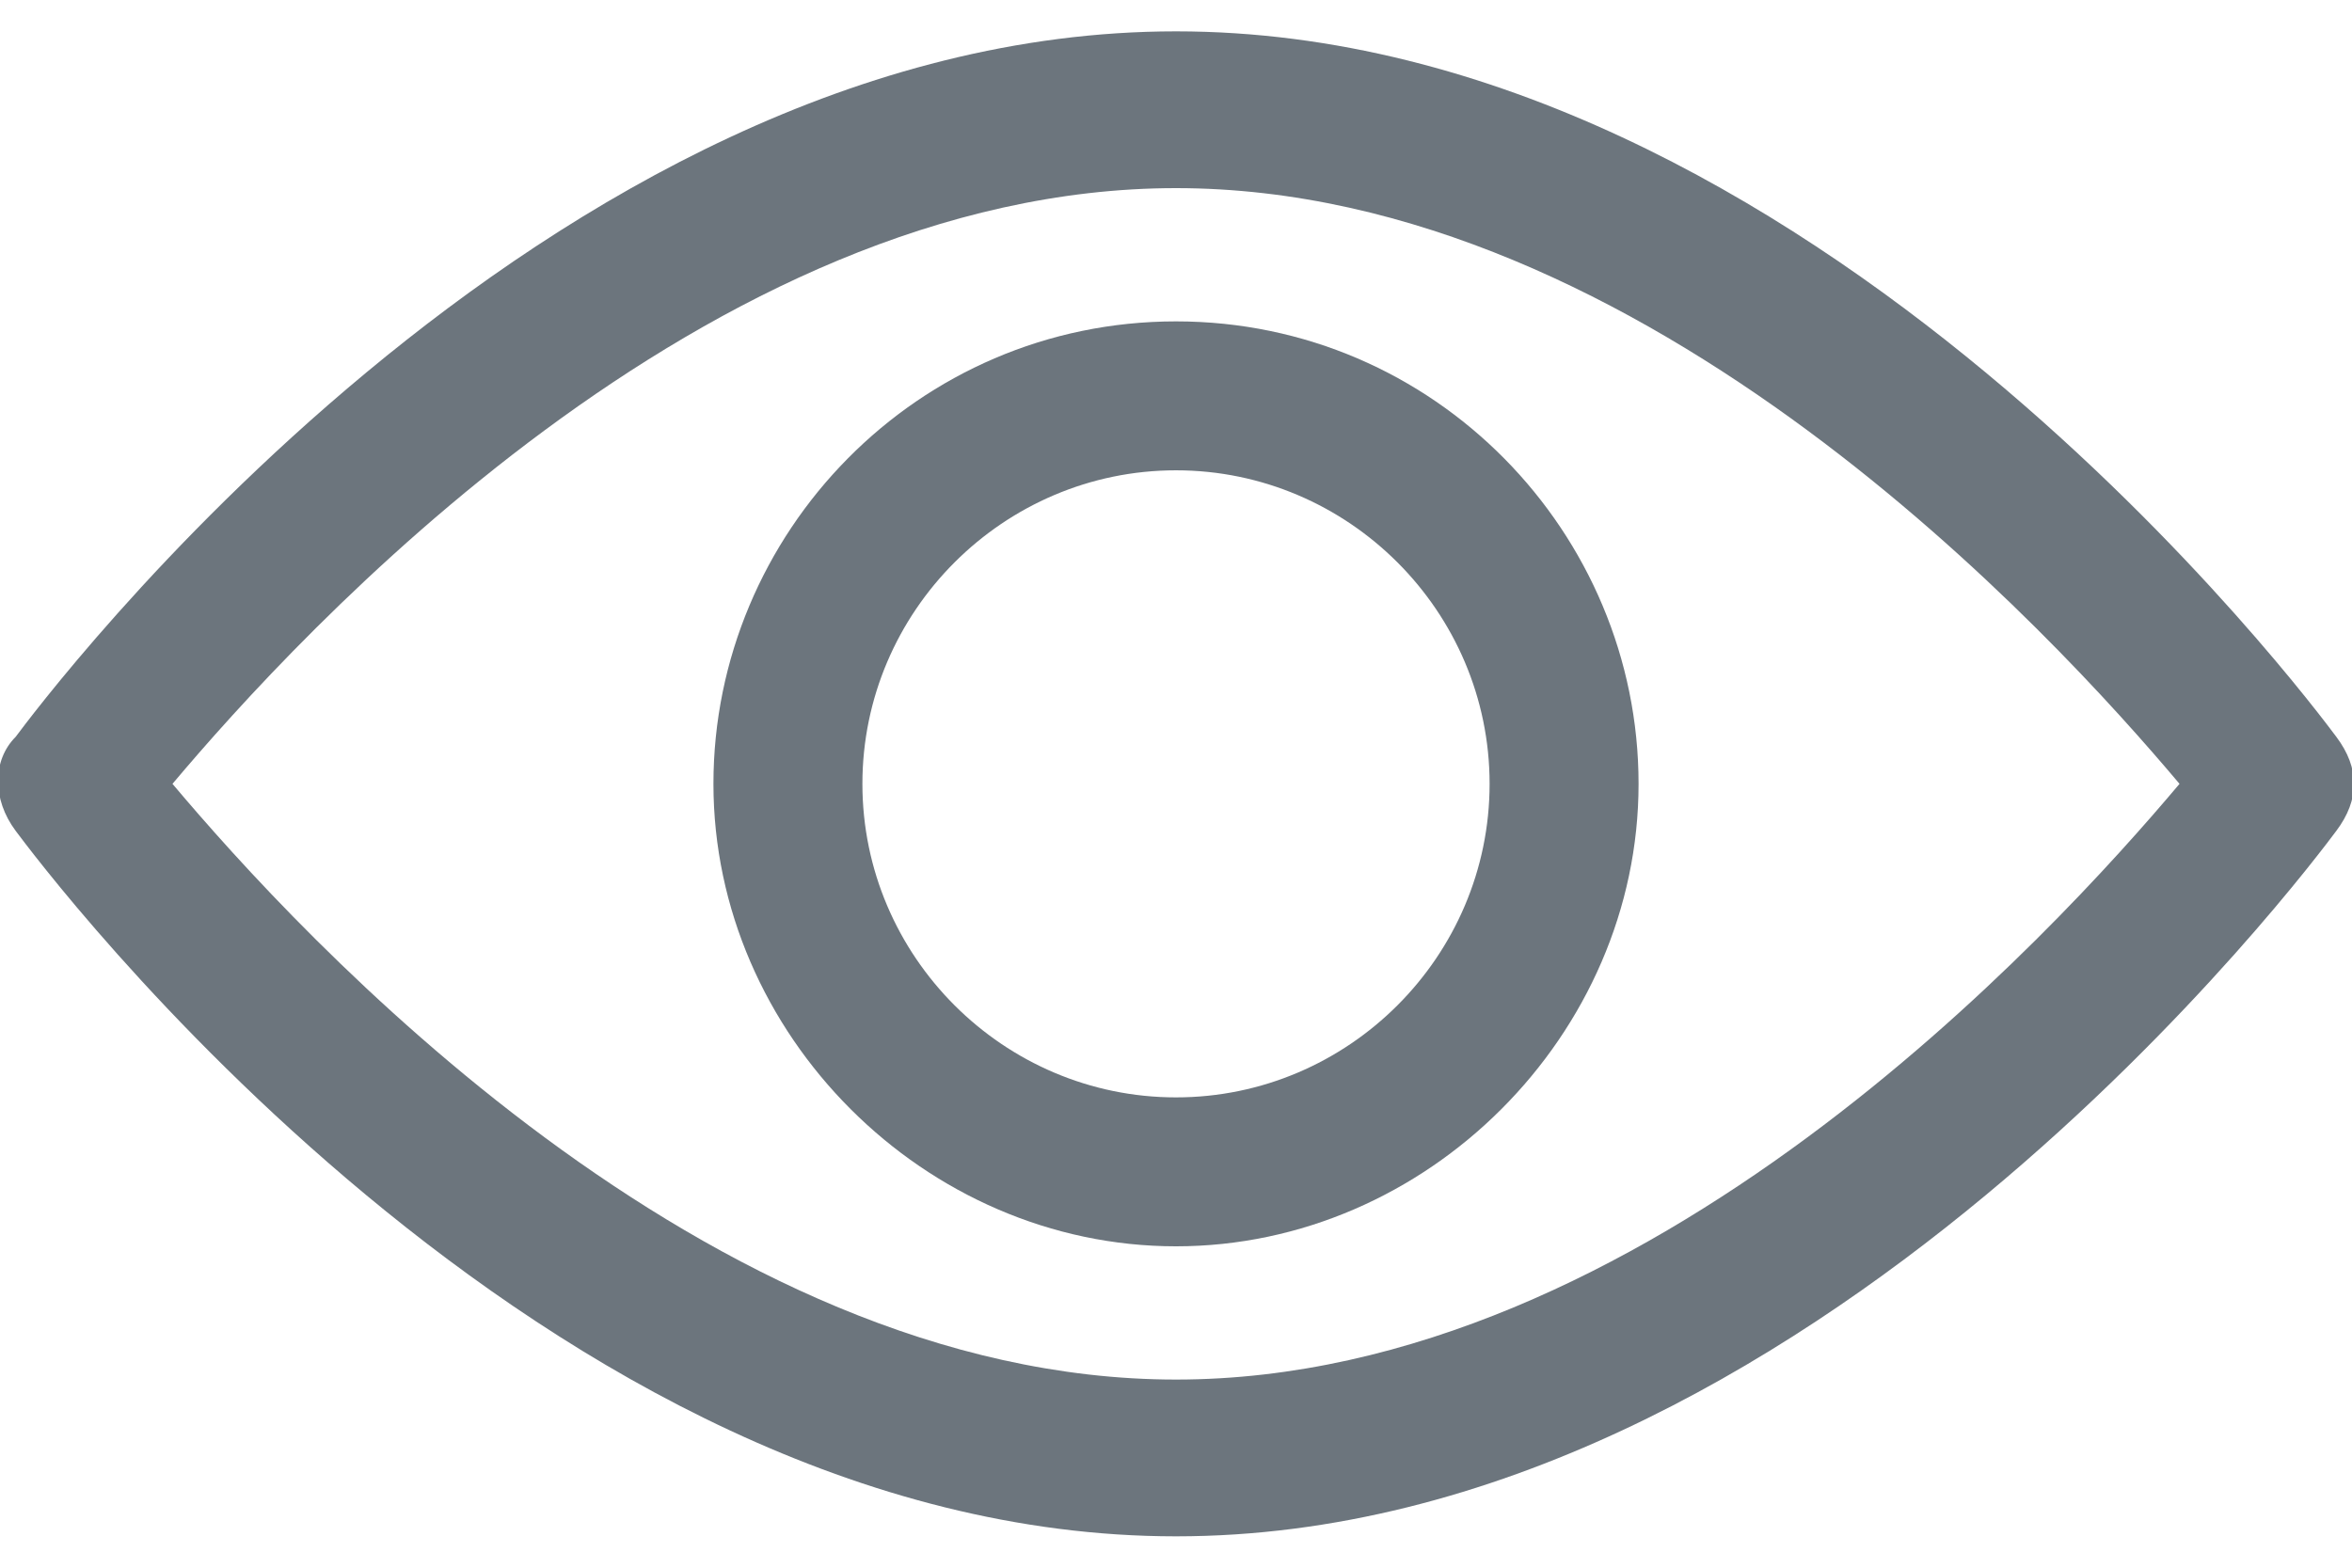 <?xml version="1.0" encoding="utf-8"?>
<!-- Generator: Adobe Illustrator 22.0.1, SVG Export Plug-In . SVG Version: 6.00 Build 0)  -->
<svg version="1.1" id="Layer_1" xmlns="http://www.w3.org/2000/svg" xmlns:xlink="http://www.w3.org/1999/xlink" x="0px" y="0px"
	 viewBox="0 0 30 20" style="enable-background:new 0 0 30 20;" xml:space="preserve">
<style type="text/css">
	.st0{fill:#6C757D;}
</style>
<g>
	<g>
		<g>
			<path class="st0" d="M29.8,9.4c-0.3-0.4-6.7-9-14.8-9S0.5,9,0.2,9.4c-0.3,0.3-0.3,0.8,0,1.2c0.3,0.4,6.7,9,14.8,9
				s14.5-8.6,14.8-9C30.1,10.2,30.1,9.8,29.8,9.4z M15,17.6c-6,0-11.2-5.7-12.8-7.6C3.8,8.1,9,2.4,15,2.4c6,0,11.2,5.7,12.8,7.6
				C26.2,11.9,21,17.6,15,17.6z"/>
		</g>
	</g>
	<g>
		<g>
			<path class="st0" d="M15,4.1c-3.3,0-5.9,2.7-5.9,5.9s2.7,5.9,5.9,5.9s5.9-2.7,5.9-5.9S18.3,4.1,15,4.1z M15,14c-2.2,0-4-1.8-4-4
				s1.8-4,4-4s4,1.8,4,4S17.2,14,15,14z"/>
		</g>
	</g>
</g>
</svg>
